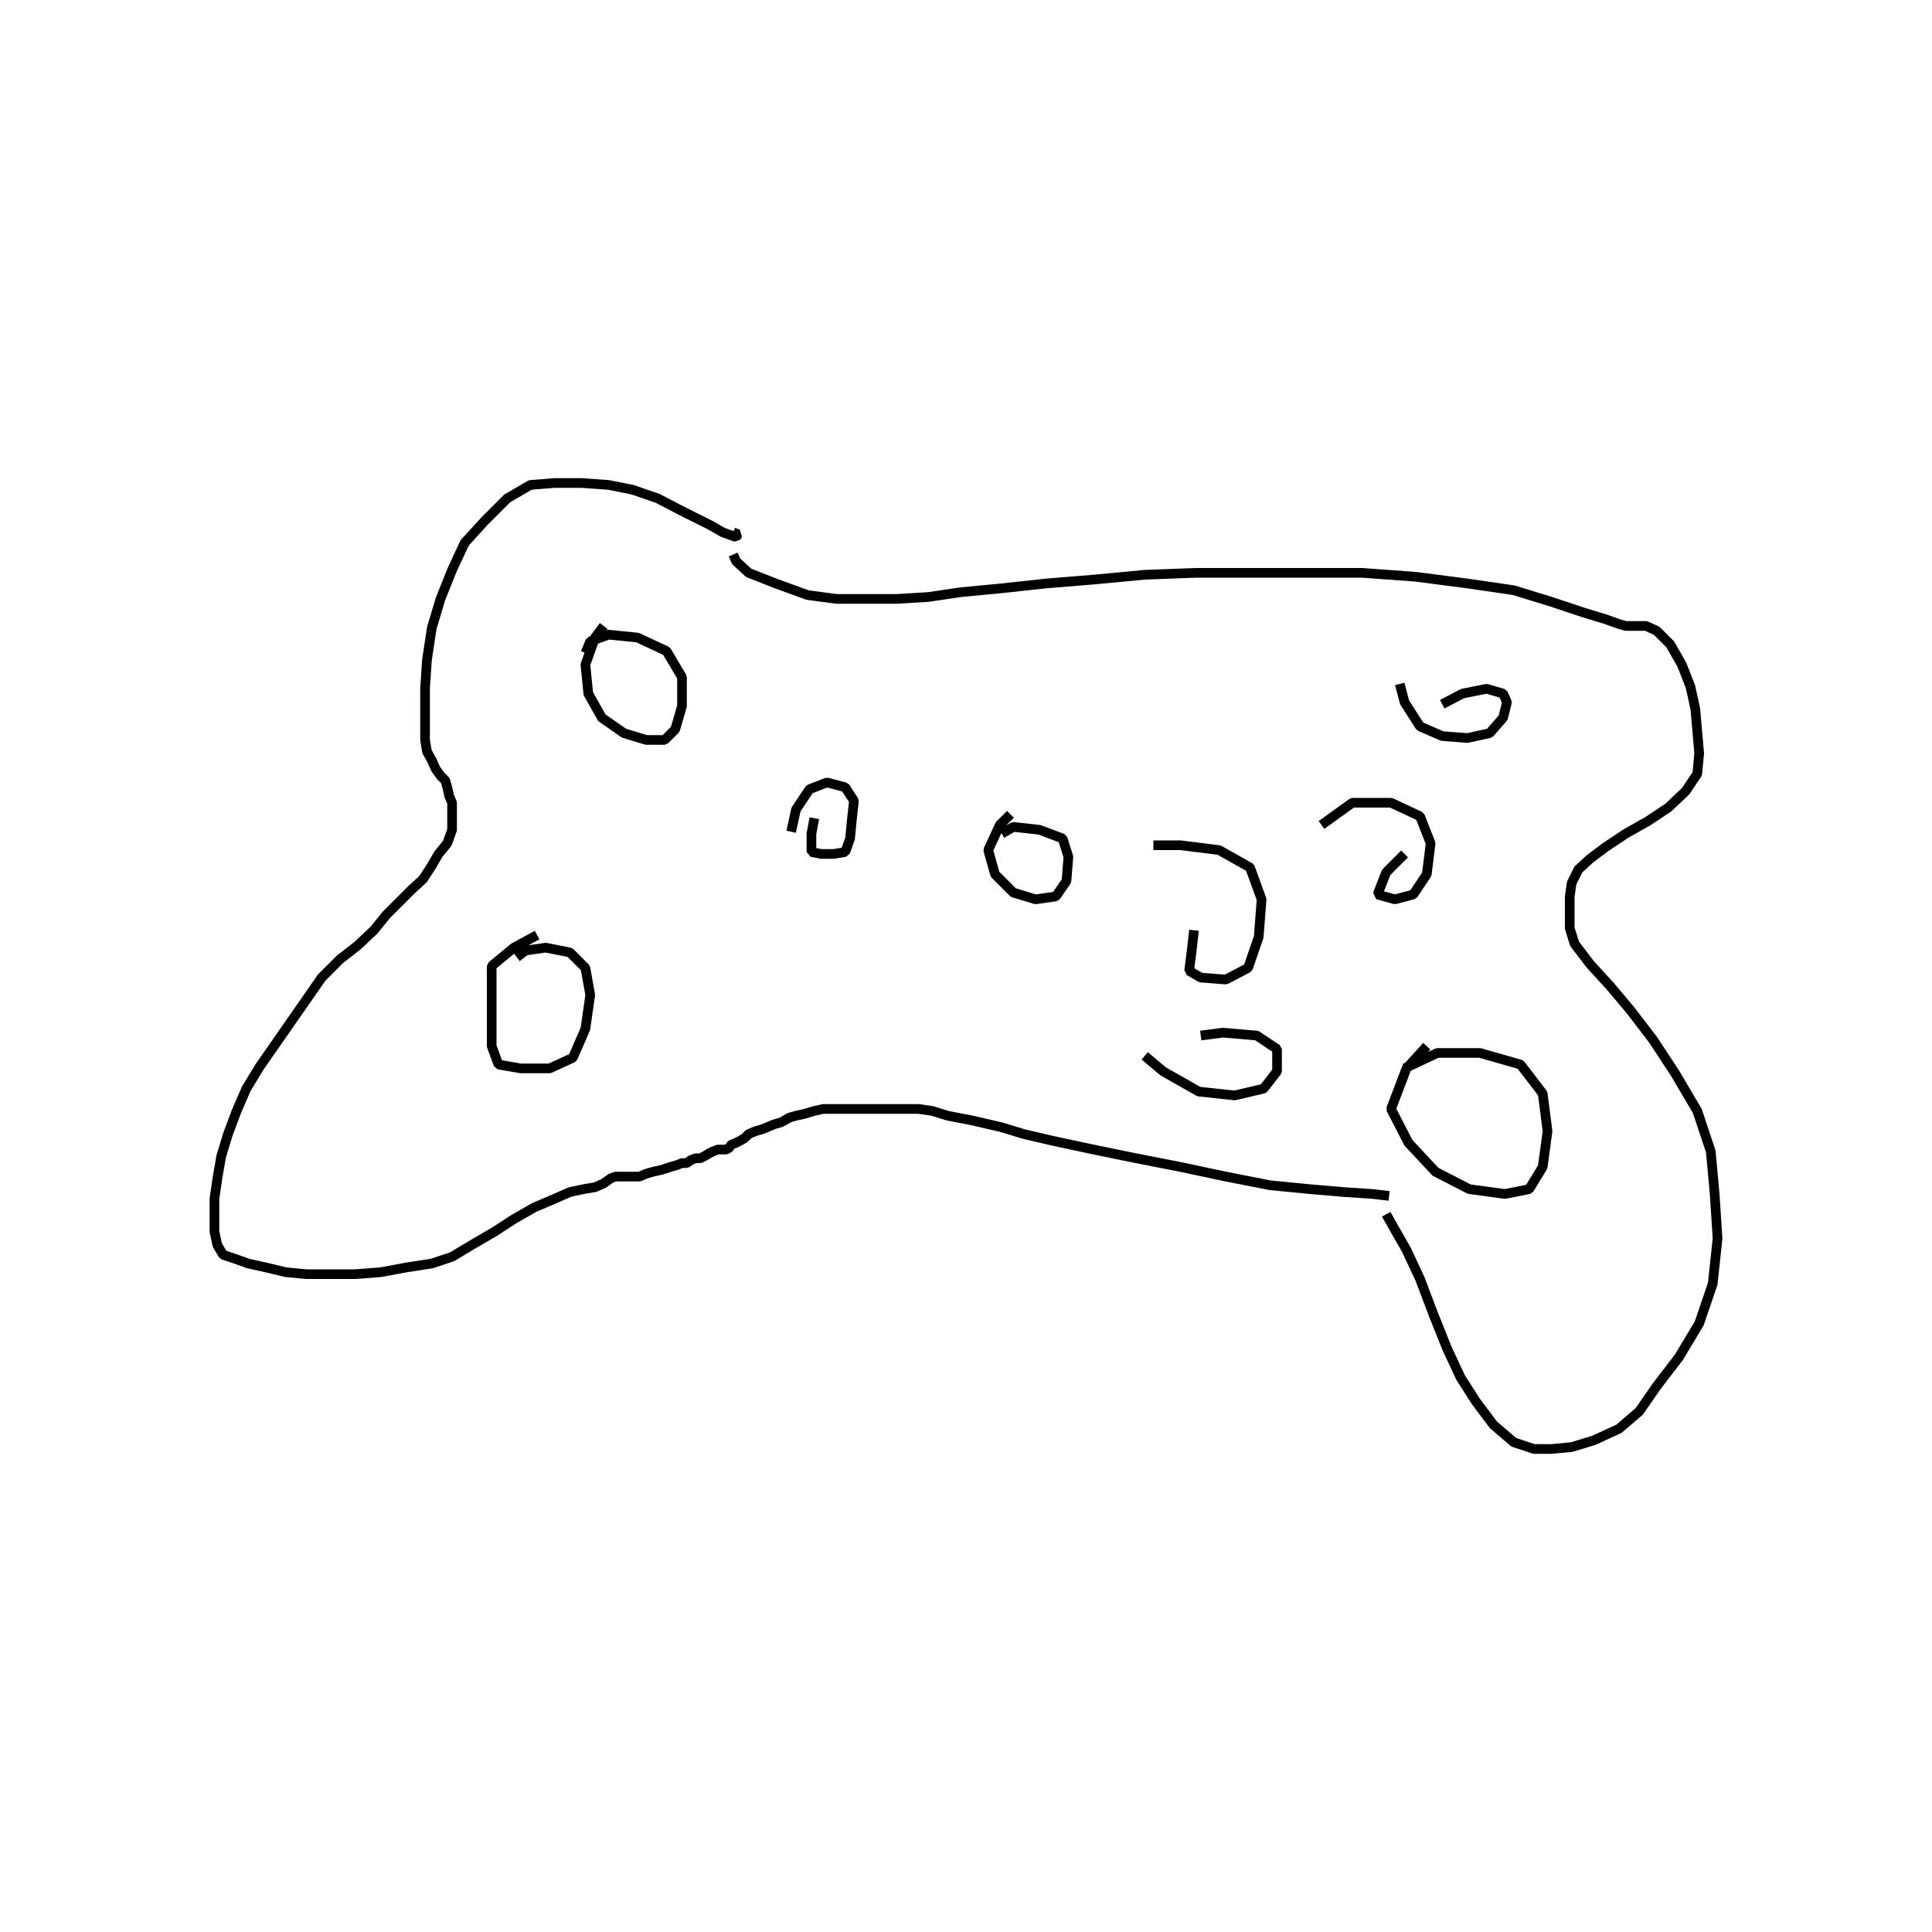<?xml version="1.0" encoding="utf-8" ?>
<svg xmlns="http://www.w3.org/2000/svg" xmlns:xlink="http://www.w3.org/1999/xlink" width="500" height="500">
	<path fill="none" stroke="black" stroke-width="0.01" stroke-miterlimit="0" transform="matrix(250 0 0 250 250 250)" d="M-0.241 -0.449L-0.236 -0.447L-0.238 -0.444L-0.252 -0.449L-0.264 -0.456L-0.278 -0.463L-0.296 -0.472L-0.319 -0.484L-0.345 -0.493L-0.37 -0.498L-0.398 -0.5L-0.426 -0.5L-0.451 -0.498L-0.475 -0.484L-0.498 -0.461L-0.519 -0.438L-0.532 -0.41L-0.544 -0.38L-0.553 -0.35L-0.558 -0.317L-0.56 -0.287L-0.56 -0.264L-0.56 -0.248L-0.56 -0.234L-0.558 -0.222L-0.553 -0.213L-0.549 -0.204L-0.544 -0.197L-0.539 -0.192L-0.537 -0.185L-0.535 -0.176L-0.532 -0.169L-0.532 -0.162L-0.532 -0.153L-0.532 -0.141L-0.537 -0.127L-0.546 -0.116L-0.553 -0.104L-0.562 -0.09L-0.574 -0.079L-0.586 -0.067L-0.6 -0.053L-0.613 -0.037L-0.63 -0.021L-0.648 -0.007L-0.667 0.012L-0.683 0.035L-0.699 0.058L-0.715 0.081L-0.731 0.104L-0.745 0.127L-0.755 0.15L-0.764 0.174L-0.771 0.197L-0.775 0.22L-0.778 0.241L-0.778 0.259L-0.778 0.275L-0.775 0.289L-0.769 0.299L-0.757 0.303L-0.743 0.308L-0.725 0.312L-0.704 0.317L-0.683 0.319L-0.657 0.319L-0.632 0.319L-0.606 0.317L-0.579 0.312L-0.553 0.308L-0.532 0.301L-0.512 0.289L-0.488 0.275L-0.468 0.262L-0.447 0.25L-0.426 0.241L-0.41 0.234L-0.396 0.231L-0.384 0.229L-0.375 0.225L-0.368 0.22L-0.363 0.218L-0.359 0.218L-0.354 0.218L-0.35 0.218L-0.345 0.218L-0.338 0.218L-0.331 0.215L-0.324 0.213L-0.315 0.211L-0.306 0.208L-0.299 0.206L-0.294 0.204L-0.289 0.204L-0.285 0.201L-0.28 0.199L-0.275 0.199L-0.271 0.197L-0.266 0.194L-0.262 0.192L-0.257 0.19L-0.252 0.19L-0.248 0.19L-0.245 0.188L-0.243 0.185L-0.238 0.183L-0.234 0.181L-0.229 0.178L-0.225 0.174L-0.218 0.171L-0.211 0.169L-0.206 0.167L-0.199 0.164L-0.192 0.162L-0.188 0.16L-0.183 0.157L-0.176 0.155L-0.167 0.153L-0.157 0.15L-0.148 0.148L-0.139 0.148L-0.13 0.148L-0.118 0.148L-0.104 0.148L-0.09 0.148L-0.076 0.148L-0.062 0.148L-0.049 0.148L-0.035 0.15L-0.019 0.155L0.007 0.16L0.037 0.167L0.06 0.174L0.09 0.181L0.132 0.19L0.176 0.199L0.222 0.208L0.269 0.218L0.315 0.227L0.356 0.231L0.391 0.234L0.421 0.236L0.438 0.238M-0.444 -0.032L-0.468 -0.019L-0.491 0L-0.491 0.021L-0.491 0.053L-0.491 0.083L-0.484 0.102L-0.461 0.106L-0.431 0.106L-0.407 0.095L-0.394 0.065L-0.389 0.03L-0.394 0.002L-0.41 -0.014L-0.435 -0.019L-0.456 -0.016L-0.465 -0.009M-0.375 -0.352L-0.384 -0.34L-0.394 -0.312L-0.391 -0.282L-0.377 -0.257L-0.354 -0.241L-0.331 -0.234L-0.312 -0.234L-0.301 -0.245L-0.294 -0.269L-0.294 -0.299L-0.31 -0.326L-0.34 -0.34L-0.37 -0.343L-0.389 -0.336L-0.394 -0.324M-0.157 -0.153L-0.16 -0.137L-0.16 -0.118L-0.15 -0.116L-0.137 -0.116L-0.125 -0.118L-0.12 -0.132L-0.118 -0.153L-0.116 -0.171L-0.125 -0.185L-0.144 -0.19L-0.162 -0.183L-0.176 -0.162L-0.181 -0.139M0.046 -0.157L0.035 -0.146L0.023 -0.12L0.03 -0.095L0.049 -0.076L0.072 -0.069L0.093 -0.072L0.104 -0.088L0.106 -0.113L0.1 -0.132L0.076 -0.141L0.049 -0.144L0.037 -0.137M0.236 -0.037L0.234 -0.019L0.231 0.005L0.243 0.012L0.269 0.014L0.292 0.002L0.303 -0.03L0.306 -0.069L0.294 -0.102L0.262 -0.12L0.222 -0.125L0.194 -0.125M-0.241 -0.426L-0.238 -0.419L-0.225 -0.407L-0.197 -0.396L-0.164 -0.384L-0.134 -0.38L-0.104 -0.38L-0.072 -0.38L-0.039 -0.382L-0.005 -0.387L0.037 -0.391L0.083 -0.396L0.132 -0.4L0.185 -0.405L0.238 -0.407L0.294 -0.407L0.352 -0.407L0.41 -0.407L0.465 -0.403L0.519 -0.396L0.567 -0.389L0.606 -0.377L0.639 -0.366L0.662 -0.359L0.676 -0.354L0.683 -0.352L0.688 -0.352L0.692 -0.352L0.697 -0.352L0.704 -0.352L0.715 -0.347L0.729 -0.333L0.741 -0.312L0.75 -0.289L0.755 -0.266L0.757 -0.243L0.759 -0.22L0.757 -0.199L0.745 -0.181L0.727 -0.164L0.706 -0.15L0.683 -0.137L0.662 -0.123L0.646 -0.111L0.634 -0.1L0.627 -0.086L0.625 -0.072L0.625 -0.056L0.625 -0.039L0.63 -0.023L0.646 -0.002L0.667 0.021L0.688 0.046L0.711 0.076L0.734 0.111L0.757 0.15L0.771 0.192L0.775 0.236L0.778 0.282L0.773 0.329L0.759 0.37L0.738 0.405L0.715 0.435L0.697 0.461L0.676 0.479L0.65 0.491L0.627 0.498L0.606 0.5L0.588 0.5L0.567 0.493L0.546 0.475L0.528 0.451L0.512 0.426L0.498 0.396L0.484 0.361L0.47 0.324L0.456 0.294L0.444 0.273L0.435 0.257M0.477 0.083L0.456 0.106L0.44 0.148L0.458 0.183L0.486 0.213L0.521 0.231L0.558 0.236L0.583 0.231L0.597 0.208L0.602 0.171L0.597 0.132L0.574 0.102L0.532 0.09L0.488 0.09L0.454 0.106M0.449 -0.292L0.454 -0.273L0.47 -0.248L0.493 -0.238L0.519 -0.236L0.542 -0.241L0.556 -0.257L0.56 -0.273L0.556 -0.282L0.539 -0.287L0.514 -0.282L0.493 -0.271M0.185 0.093L0.204 0.109L0.241 0.13L0.278 0.134L0.308 0.127L0.322 0.109L0.322 0.086L0.301 0.072L0.266 0.069L0.243 0.072M0.454 -0.116L0.435 -0.097L0.426 -0.074L0.444 -0.069L0.463 -0.074L0.477 -0.095L0.481 -0.127L0.47 -0.155L0.44 -0.169L0.4 -0.169L0.368 -0.146"/>
</svg>
